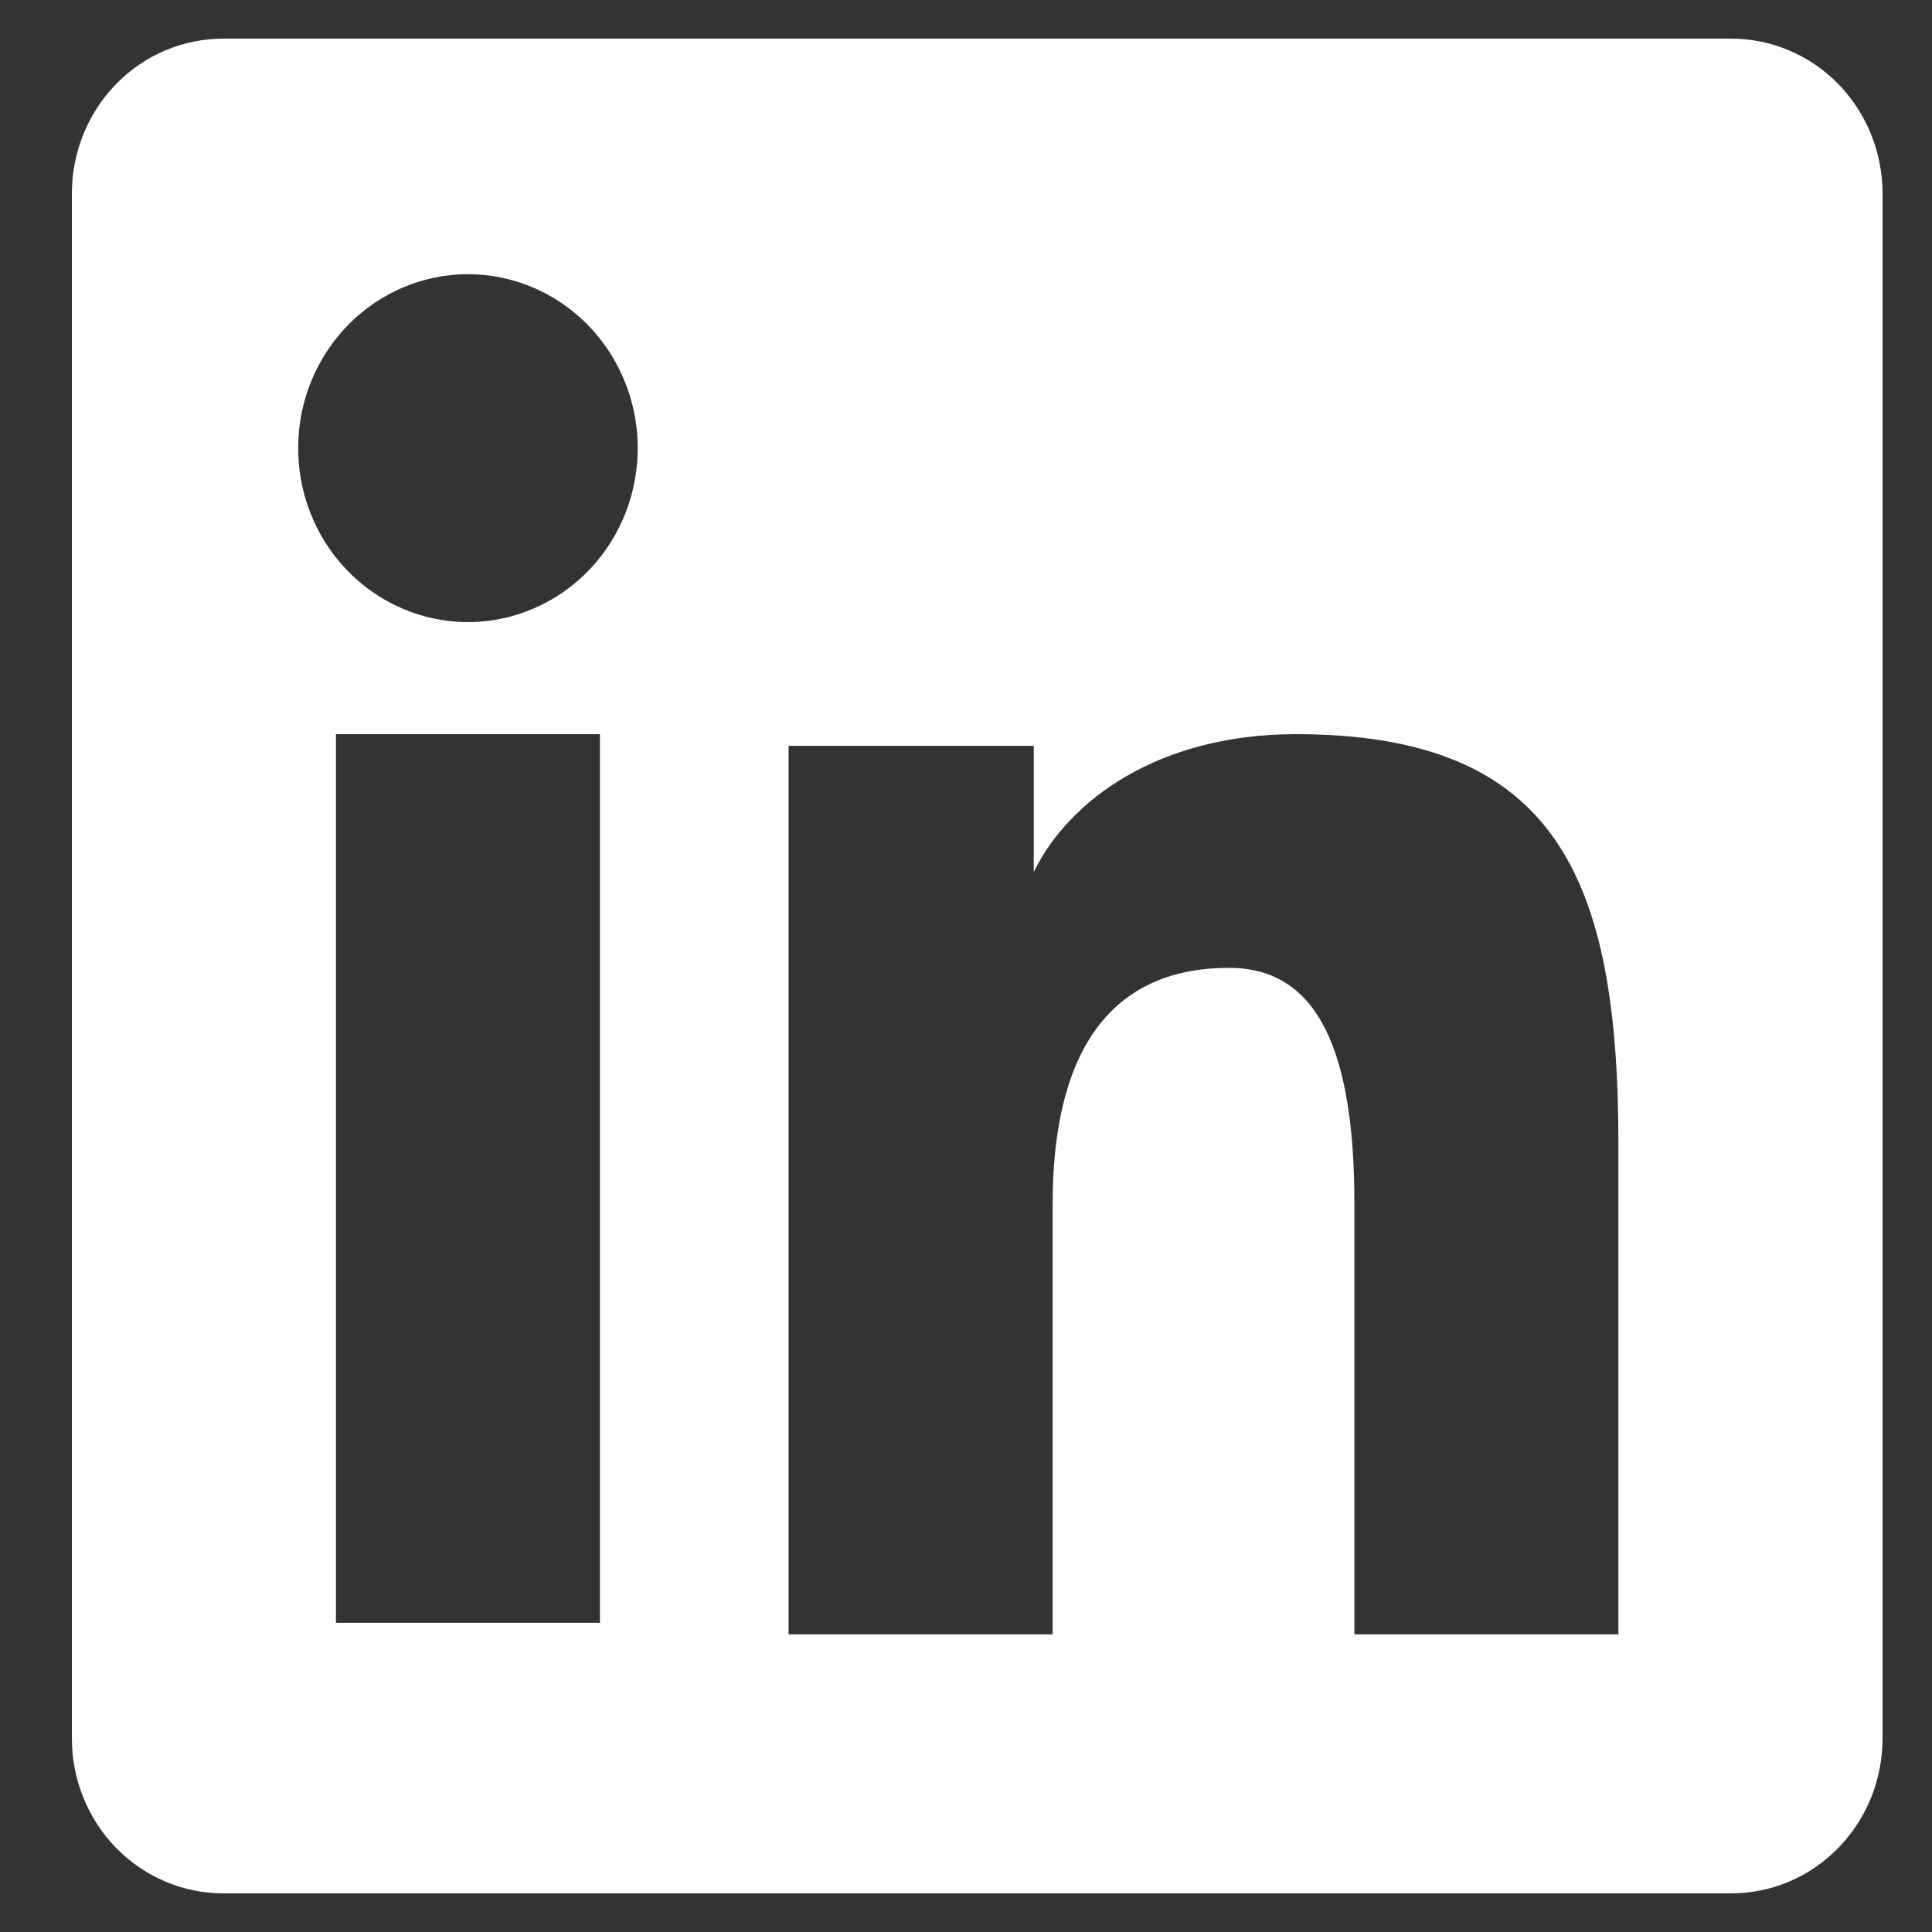 <svg width="25" height="25" viewBox="0 0 25 25" fill="none" xmlns="http://www.w3.org/2000/svg">
<rect x="0" y="0" width="25" height="25" fill="#333333" stroke="none"/>
<path fill-rule="evenodd" clip-rule="evenodd" d="M0.93 2.505C0.93 1.973 1.136 1.463 1.503 1.087C1.87 0.711 2.368 0.5 2.888 0.5H22.401C22.658 0.5 22.913 0.551 23.15 0.652C23.388 0.752 23.604 0.9 23.786 1.086C23.968 1.272 24.113 1.494 24.211 1.737C24.31 1.981 24.36 2.242 24.36 2.505V22.493C24.36 22.756 24.31 23.017 24.212 23.261C24.113 23.505 23.969 23.726 23.787 23.912C23.605 24.099 23.389 24.247 23.151 24.348C22.914 24.448 22.659 24.5 22.402 24.5H2.888C2.63 24.5 2.376 24.448 2.138 24.347C1.901 24.246 1.685 24.099 1.503 23.912C1.321 23.726 1.177 23.505 1.079 23.262C0.98 23.018 0.93 22.757 0.93 22.494V2.505ZM10.204 9.651H13.377V11.283C13.835 10.344 15.006 9.5 16.767 9.5C20.142 9.5 20.942 11.369 20.942 14.797V21.149H17.526V15.579C17.526 13.626 17.068 12.524 15.905 12.524C14.292 12.524 13.621 13.712 13.621 15.579V21.149H10.204V9.651ZM4.347 20.999H7.763V9.5H4.347V20.998V20.999ZM8.252 5.749C8.258 6.049 8.206 6.347 8.099 6.626C7.991 6.905 7.831 7.159 7.626 7.373C7.421 7.587 7.177 7.757 6.907 7.873C6.638 7.99 6.348 8.05 6.055 8.05C5.763 8.05 5.473 7.99 5.203 7.873C4.934 7.757 4.689 7.587 4.485 7.373C4.28 7.159 4.119 6.905 4.012 6.626C3.904 6.347 3.852 6.049 3.859 5.749C3.871 5.161 4.108 4.602 4.519 4.19C4.93 3.779 5.481 3.548 6.055 3.548C6.63 3.548 7.181 3.779 7.592 4.19C8.002 4.602 8.239 5.161 8.252 5.749Z" fill="white"/>
</svg>
